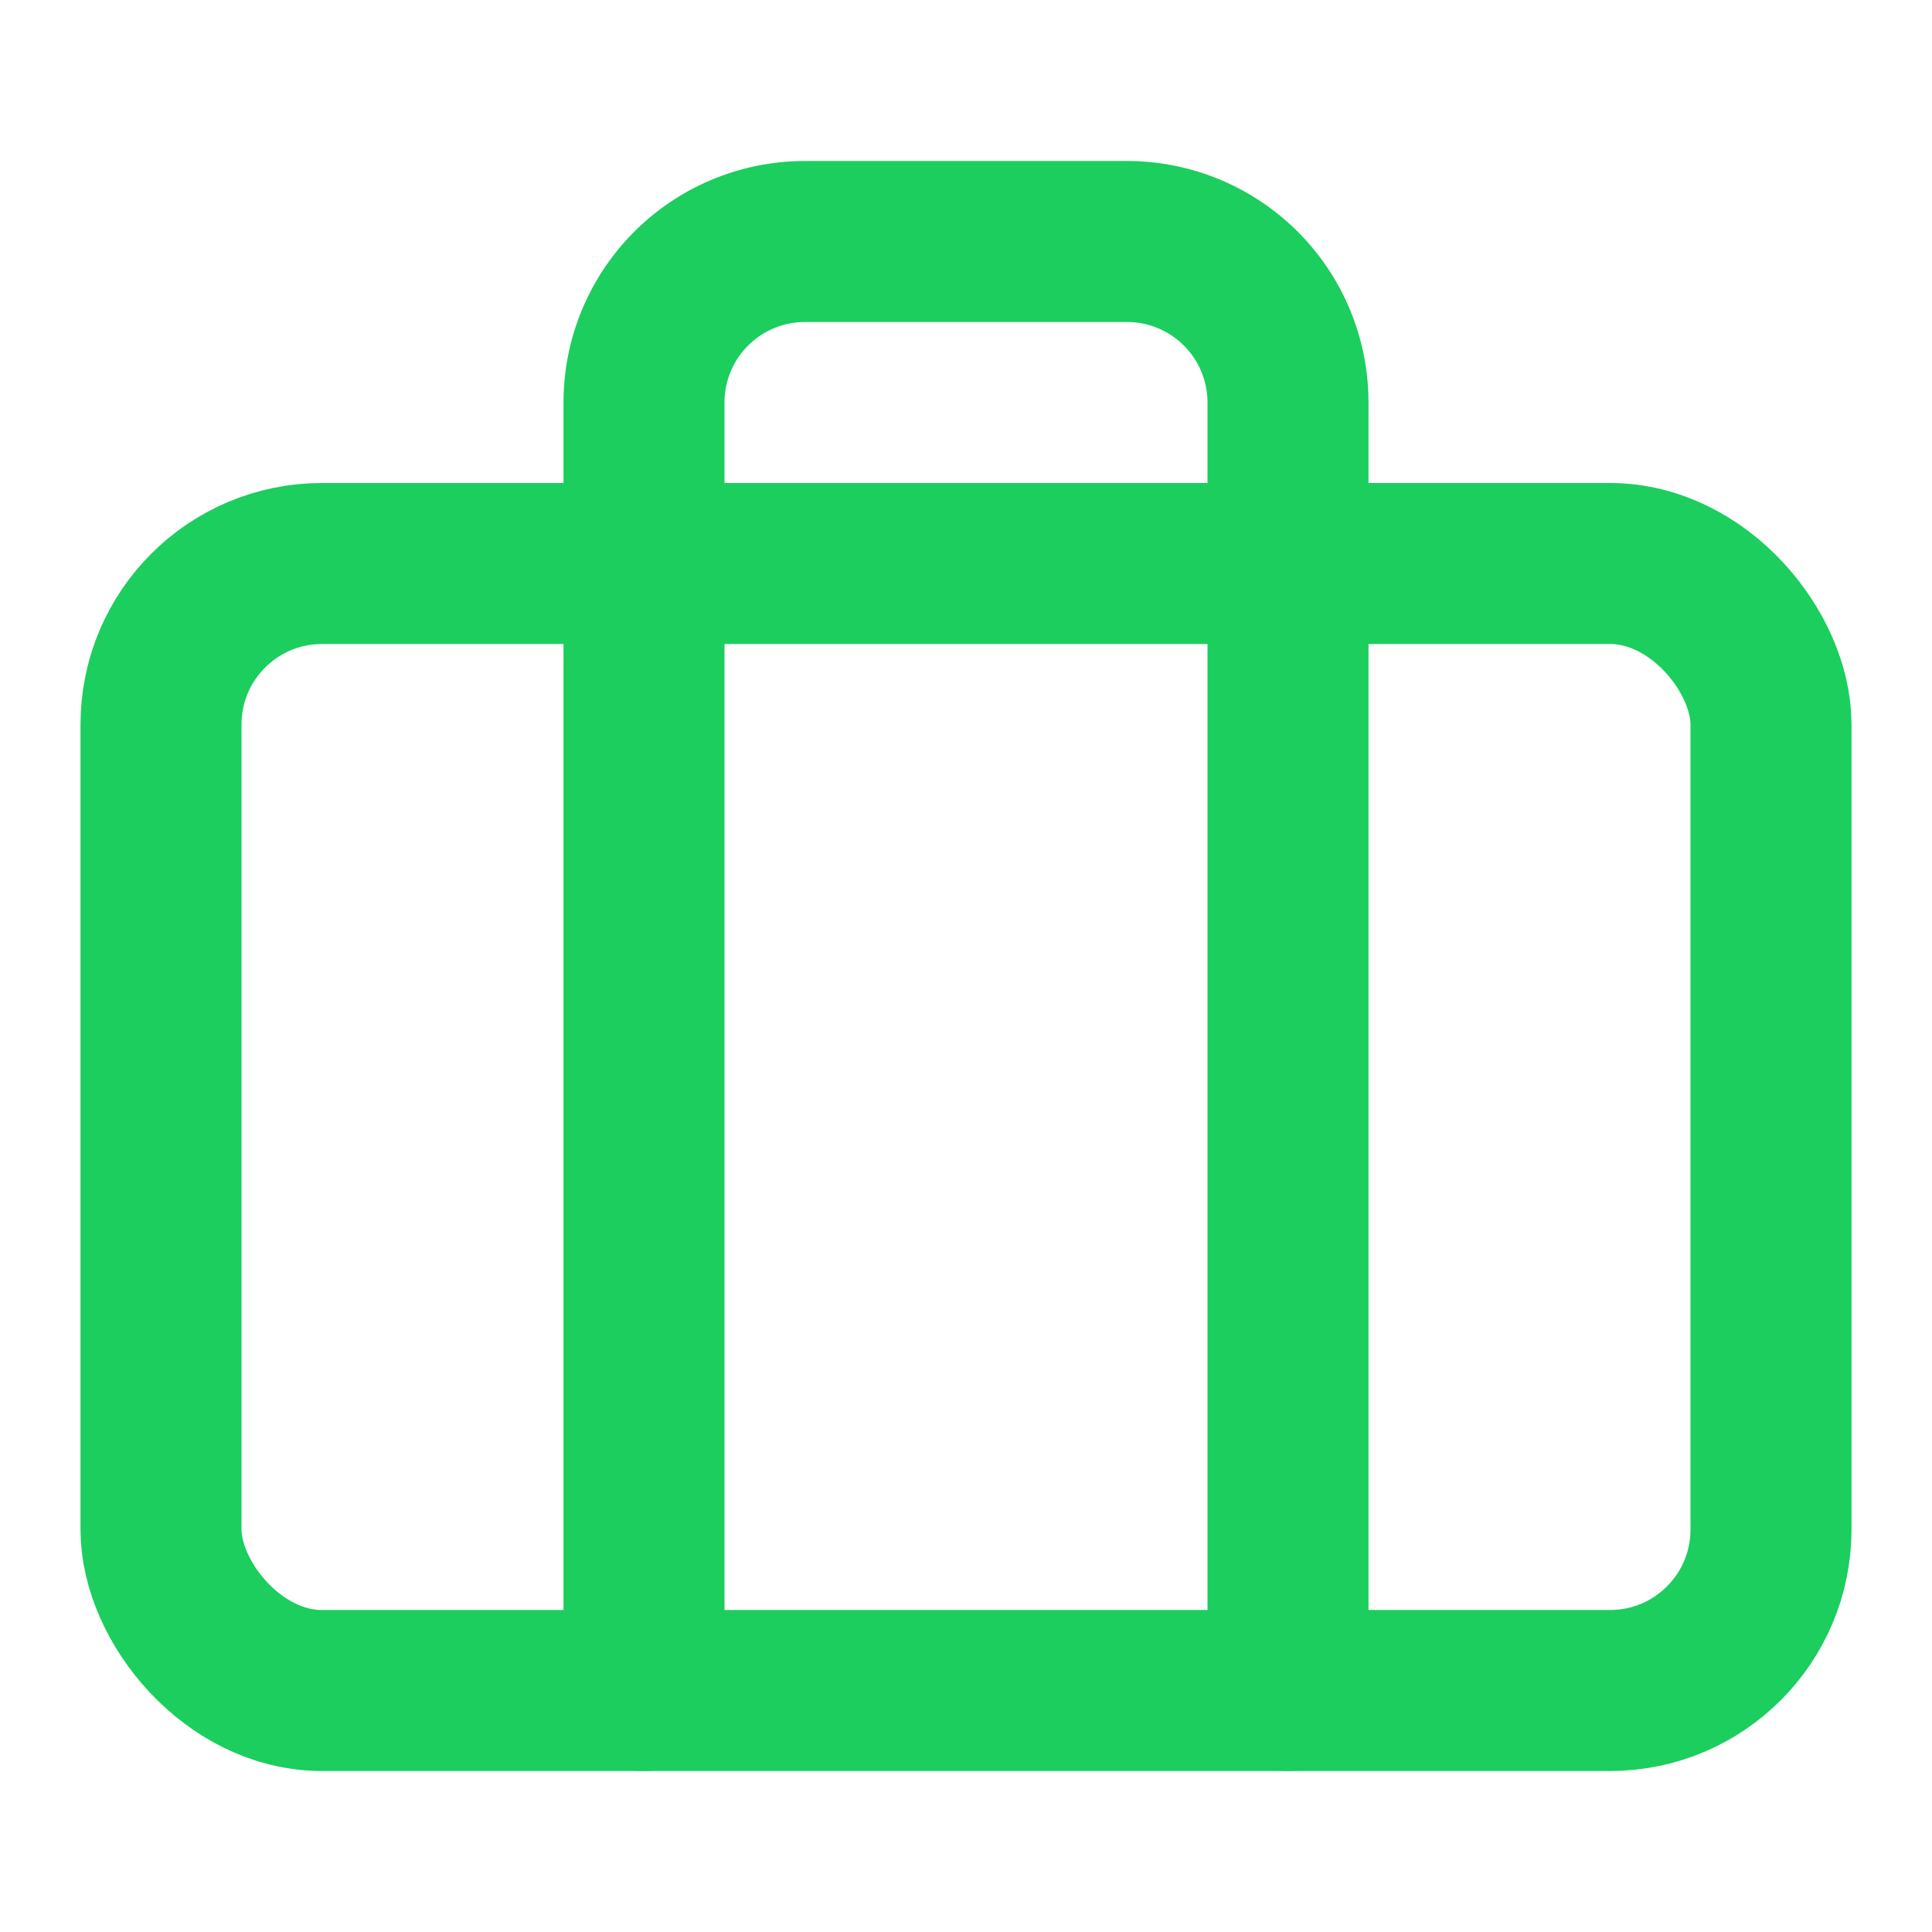 <svg xmlns="http://www.w3.org/2000/svg" width="40" height="40" viewBox="0 0 24 24" fill="none" stroke="#1bce5d" stroke-width="2" stroke-linecap="round" stroke-linejoin="round" class="feather feather-briefcase"><rect x="2" y="7" width="20" height="14" rx="2" ry="2"></rect><path d="M16 21V5a2 2 0 0 0-2-2h-4a2 2 0 0 0-2 2v16"></path></svg>

